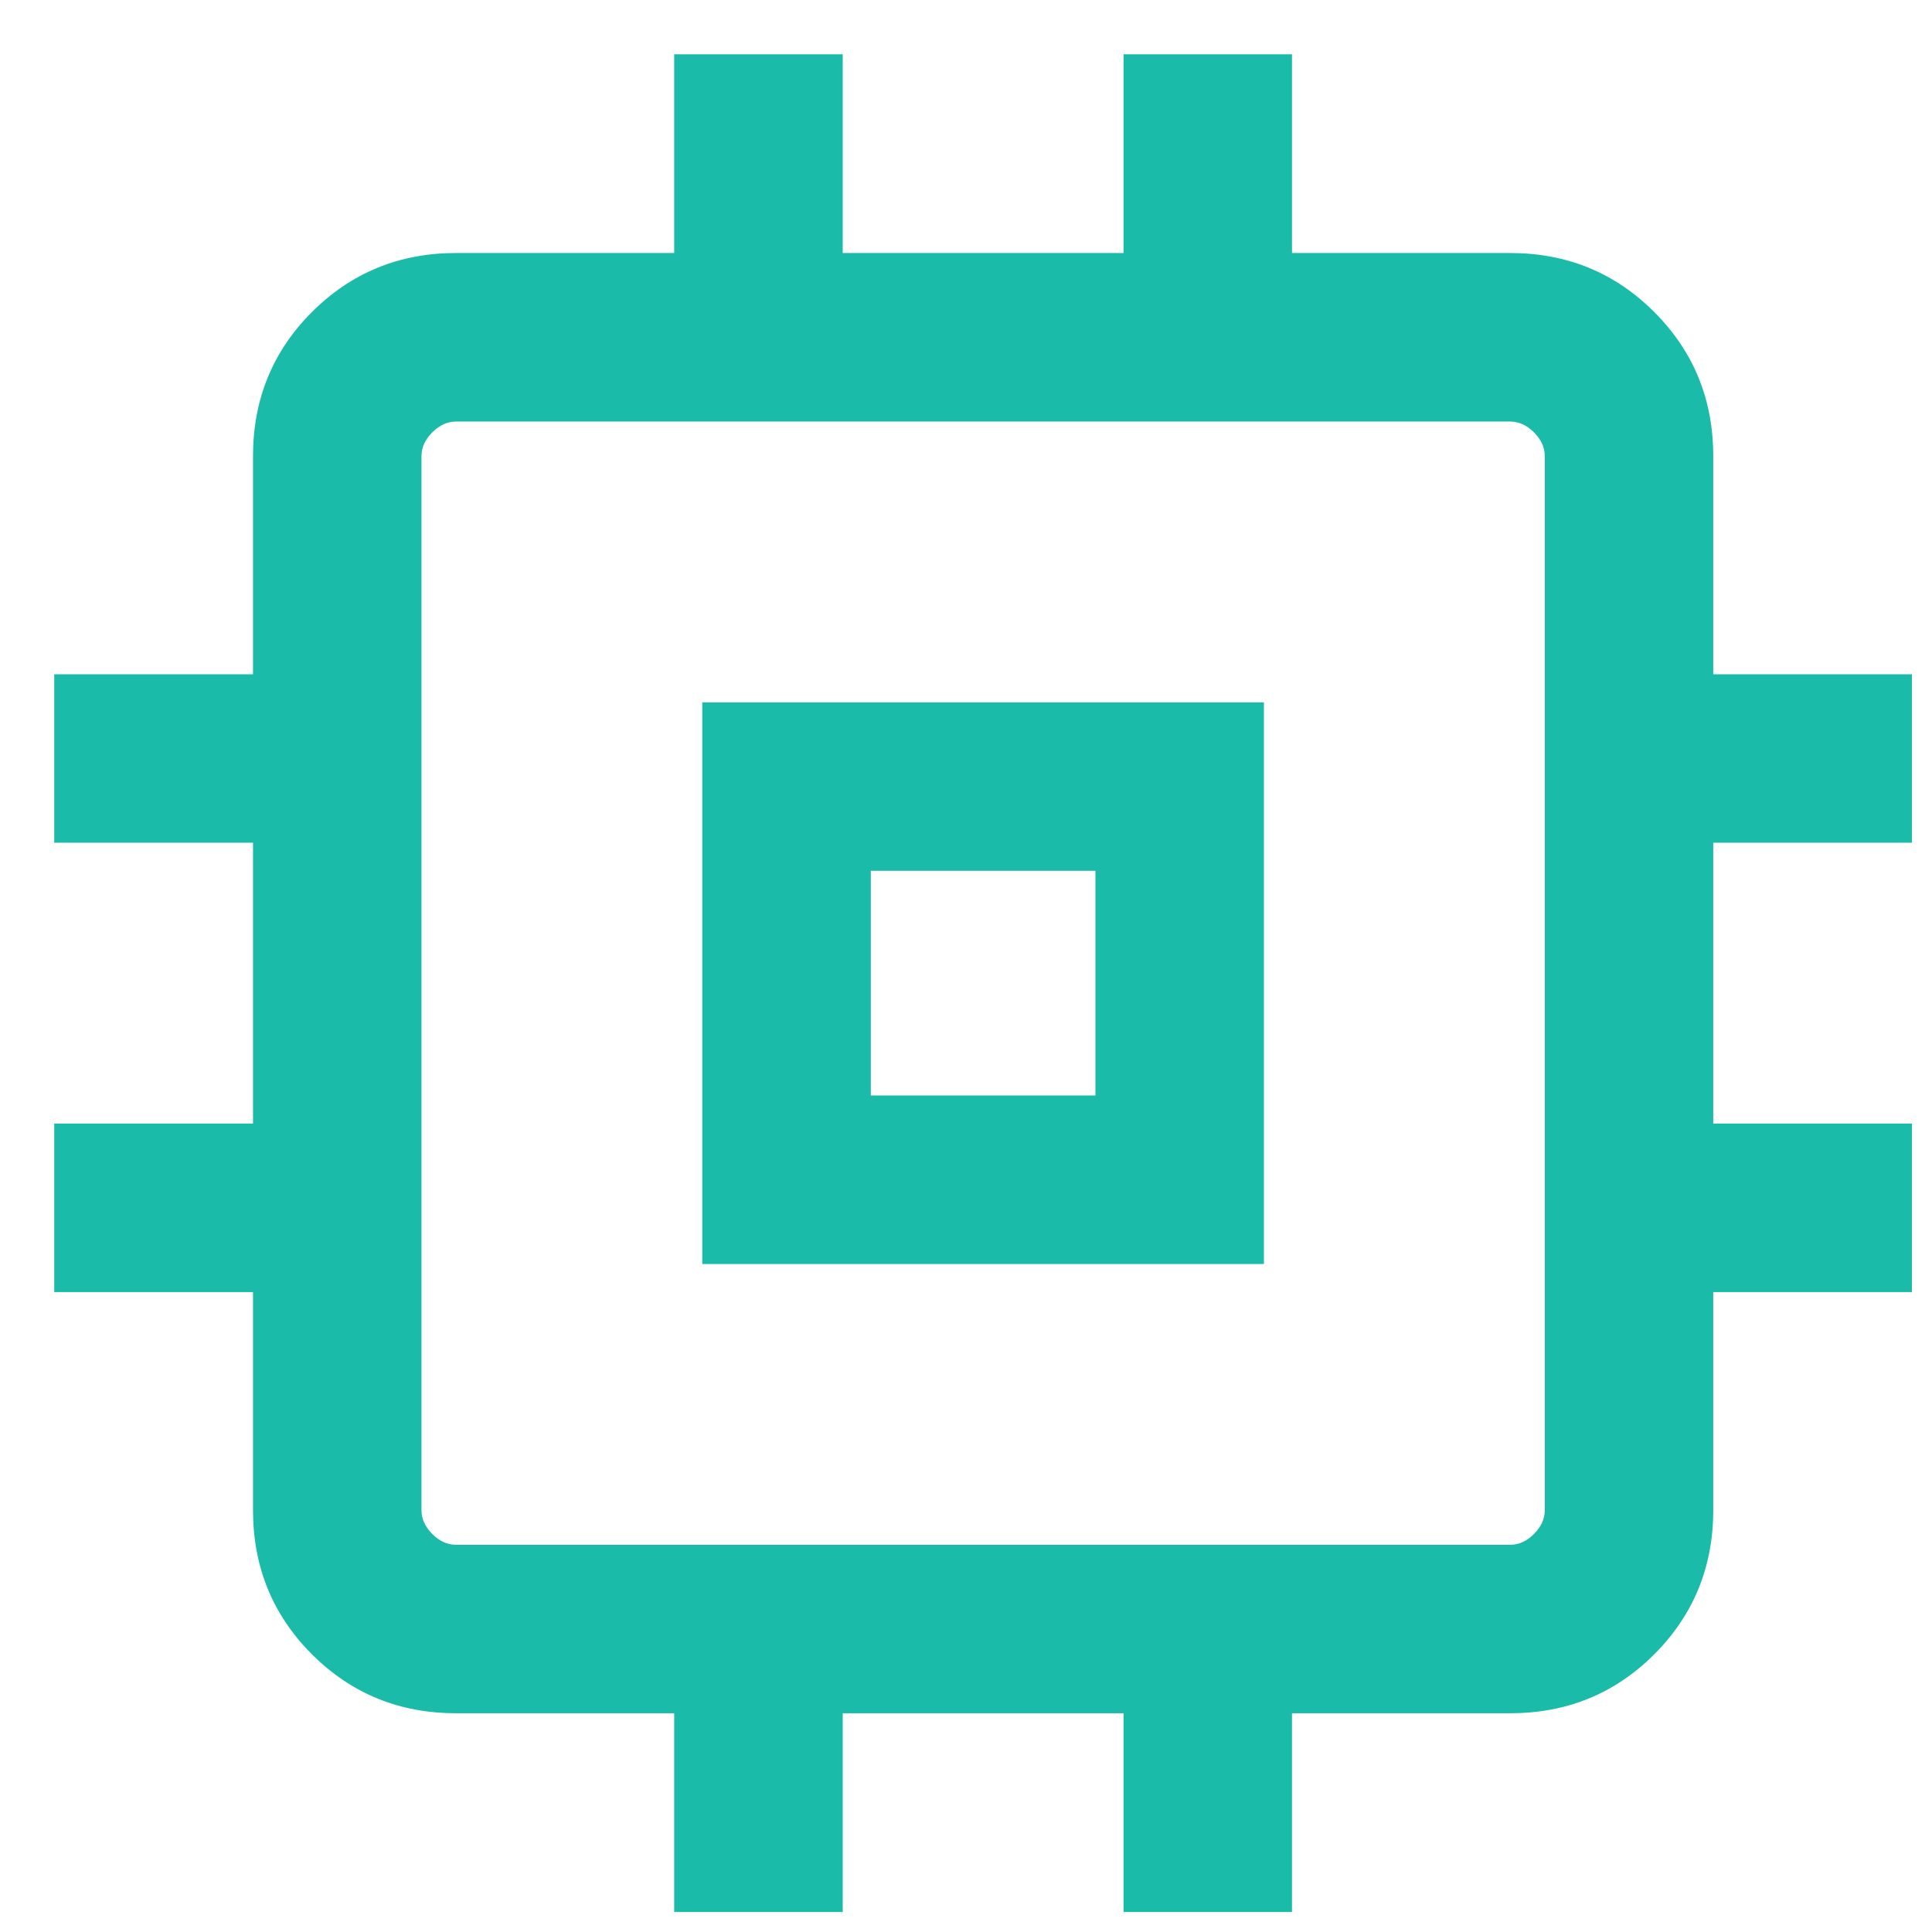 <svg width="26" height="26" viewBox="0 0 26 26" fill="none" xmlns="http://www.w3.org/2000/svg">
<path d="M9.451 17.01V9.452H17.009V17.01H9.451ZM11.719 14.742H14.742V11.719H11.719V14.742ZM9.073 25.731V23.056H6.137C5.374 23.056 4.728 22.792 4.198 22.263C3.669 21.734 3.405 21.087 3.405 20.324V17.388H0.73V15.12H3.405V11.341H0.73V9.074H3.405V6.138C3.405 5.374 3.669 4.728 4.198 4.199C4.728 3.67 5.374 3.405 6.137 3.405H9.073V0.731H11.341V3.405H15.12V0.731H17.387V3.405H20.323C21.087 3.405 21.733 3.67 22.262 4.199C22.791 4.728 23.056 5.374 23.056 6.138V9.074H25.73V11.341H23.056V15.12H25.73V17.388H23.056V20.324C23.056 21.087 22.791 21.734 22.262 22.263C21.733 22.792 21.087 23.056 20.323 23.056H17.387V25.731H15.12V23.056H11.341V25.731H9.073ZM20.323 20.789C20.44 20.789 20.546 20.741 20.643 20.644C20.74 20.547 20.789 20.44 20.789 20.324V6.138C20.789 6.021 20.74 5.915 20.643 5.818C20.546 5.721 20.44 5.673 20.323 5.673H6.137C6.021 5.673 5.915 5.721 5.818 5.818C5.721 5.915 5.672 6.021 5.672 6.138V20.324C5.672 20.44 5.721 20.547 5.818 20.644C5.915 20.741 6.021 20.789 6.137 20.789H20.323Z" fill="#1ABBA9"/>
</svg>

